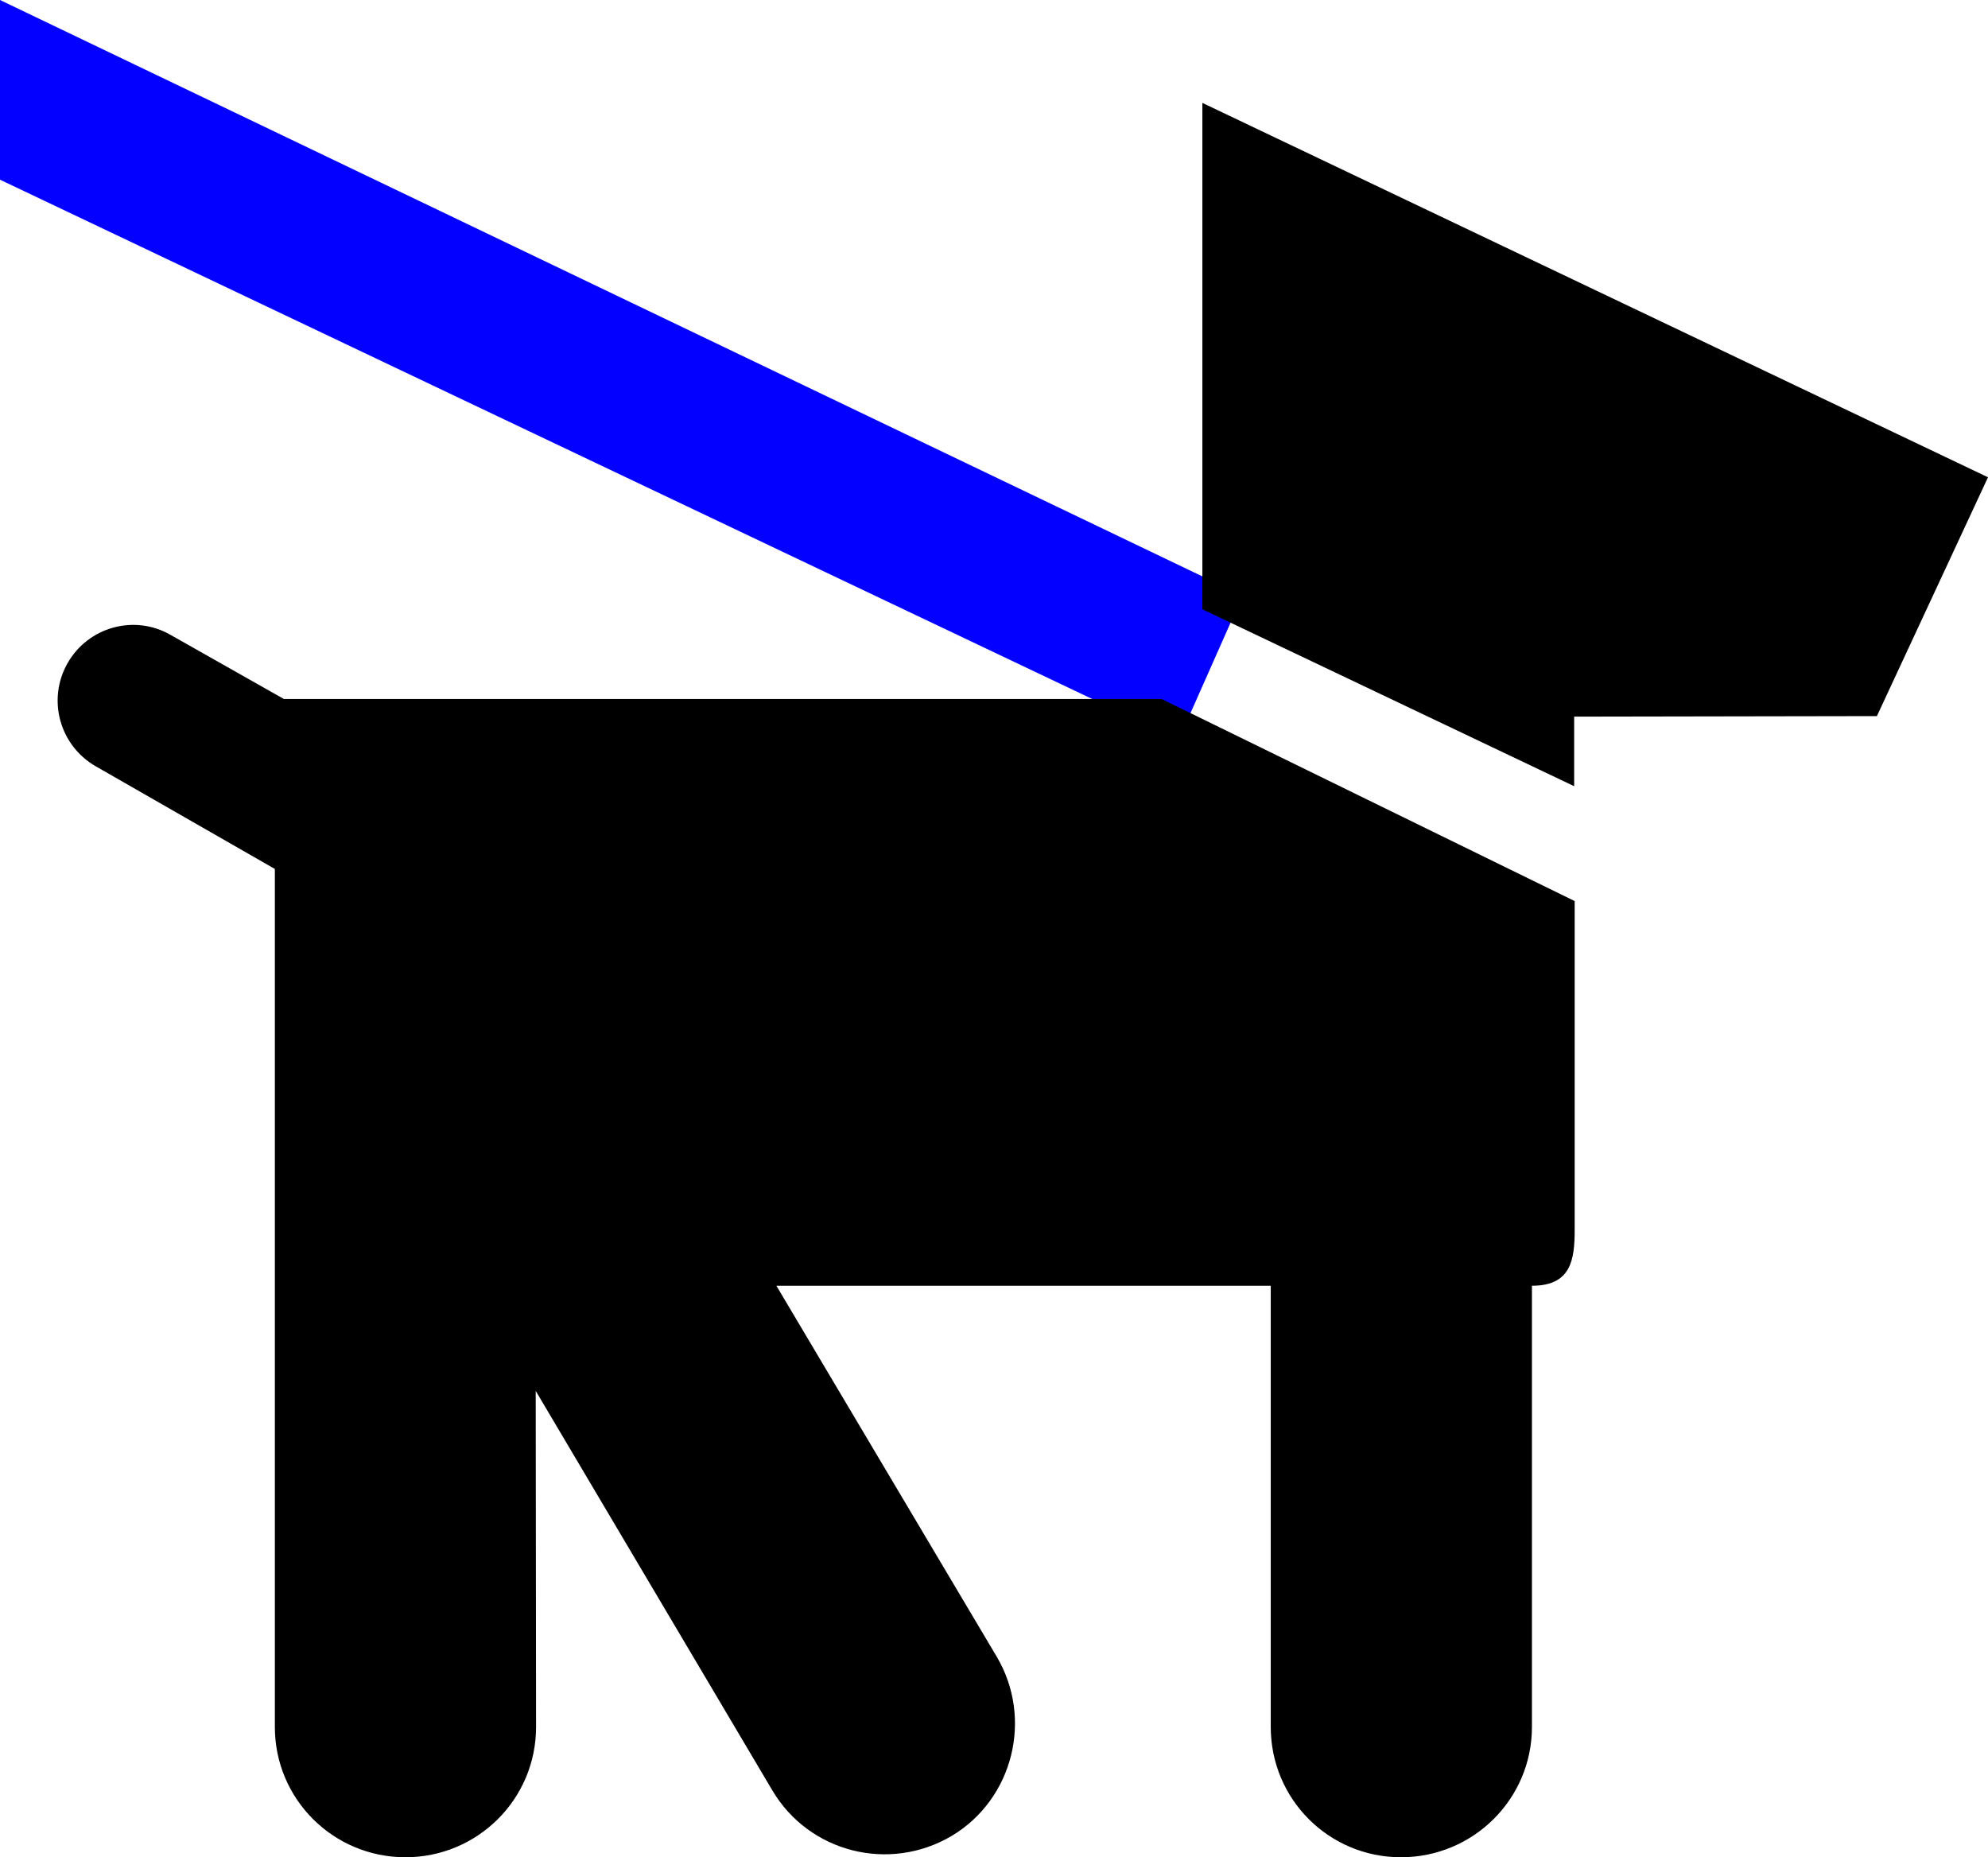 <?xml version="1.0" encoding="UTF-8" standalone="no"?>
<!-- Generator: Adobe Illustrator 13.0.2, SVG Export Plug-In . SVG Version: 6.00 Build 14948)  -->

<svg
   version="1.1"
   id="Layer_1"
   x="0px"
   y="0px"
   width="90.859"
   height="84.874"
   viewBox="-0.258 -0.548 90.859 84.874"
   xml:space="preserve"
   sodipodi:docname="dogs_leashed.svg"
   inkscape:version="1.1.2 (0a00cf5339, 2022-02-04)"
   xmlns:inkscape="http://www.inkscape.org/namespaces/inkscape"
   xmlns:sodipodi="http://sodipodi.sourceforge.net/DTD/sodipodi-0.dtd"
   xmlns="http://www.w3.org/2000/svg"
   xmlns:svg="http://www.w3.org/2000/svg"><defs
   id="defs17">
	
	
	
	
	
</defs><sodipodi:namedview
   id="namedview15"
   pagecolor="#505050"
   bordercolor="#eeeeee"
   borderopacity="1"
   inkscape:pageshadow="0"
   inkscape:pageopacity="0"
   inkscape:pagecheckerboard="0"
   showgrid="false"
   inkscape:zoom="4.1311963"
   inkscape:cx="15.733941"
   inkscape:cy="70.802735"
   inkscape:window-width="1920"
   inkscape:window-height="995"
   inkscape:window-x="0"
   inkscape:window-y="0"
   inkscape:window-maximized="1"
   inkscape:current-layer="Layer_1" />
<path
   id="polygon6"
   style="fill:#0300ff;stroke:#0300ff;stroke-width:3;stroke-miterlimit:4;stroke-dasharray:none;stroke-opacity:1"
   d="m 1.242,1.834 53.328,25.562 -1.711,3.859 -51.617,-24.539 z" /><path
   style="fill:#000000;fill-opacity:1"
   d="M 35.226,58.209 H 57.82 v 20.164 c 0,3.297 2.656,5.953 5.953,5.953 v 0 c 3.297,0 5.984,-2.656 5.984,-5.953 v -20.164 c 1.781,0 1.953,-1.172 1.953,-2.547 v -15.032 l -18.874,-9.234 H 12.718 l -5.18,-2.93 c -1.656,-0.953 -3.766,-0.367 -4.711,1.297 v 0 c -0.938,1.656 -0.367,3.758 1.297,4.711 l 8.18,4.688 v 39.211 c 0,3.297 2.672,5.953 5.969,5.953 v 0 c 3.297,0 5.969,-2.656 5.969,-5.953 l -0.016,-15.36 10.82,18.266 c 1.68,2.828 5.336,3.758 8.195,2.07 v 0 c 2.805,-1.68 3.734,-5.367 2.047,-8.203 z"
   id="path8" /><polygon
   style="fill:#000000;fill-opacity:1"
   points="109.445,42.488 73.539,25.379 73.539,48.52 90.531,56.605 90.531,53.426 104.367,53.402 "
   id="polygon10"
   transform="translate(-18.844,-21.225)" />
</svg>
